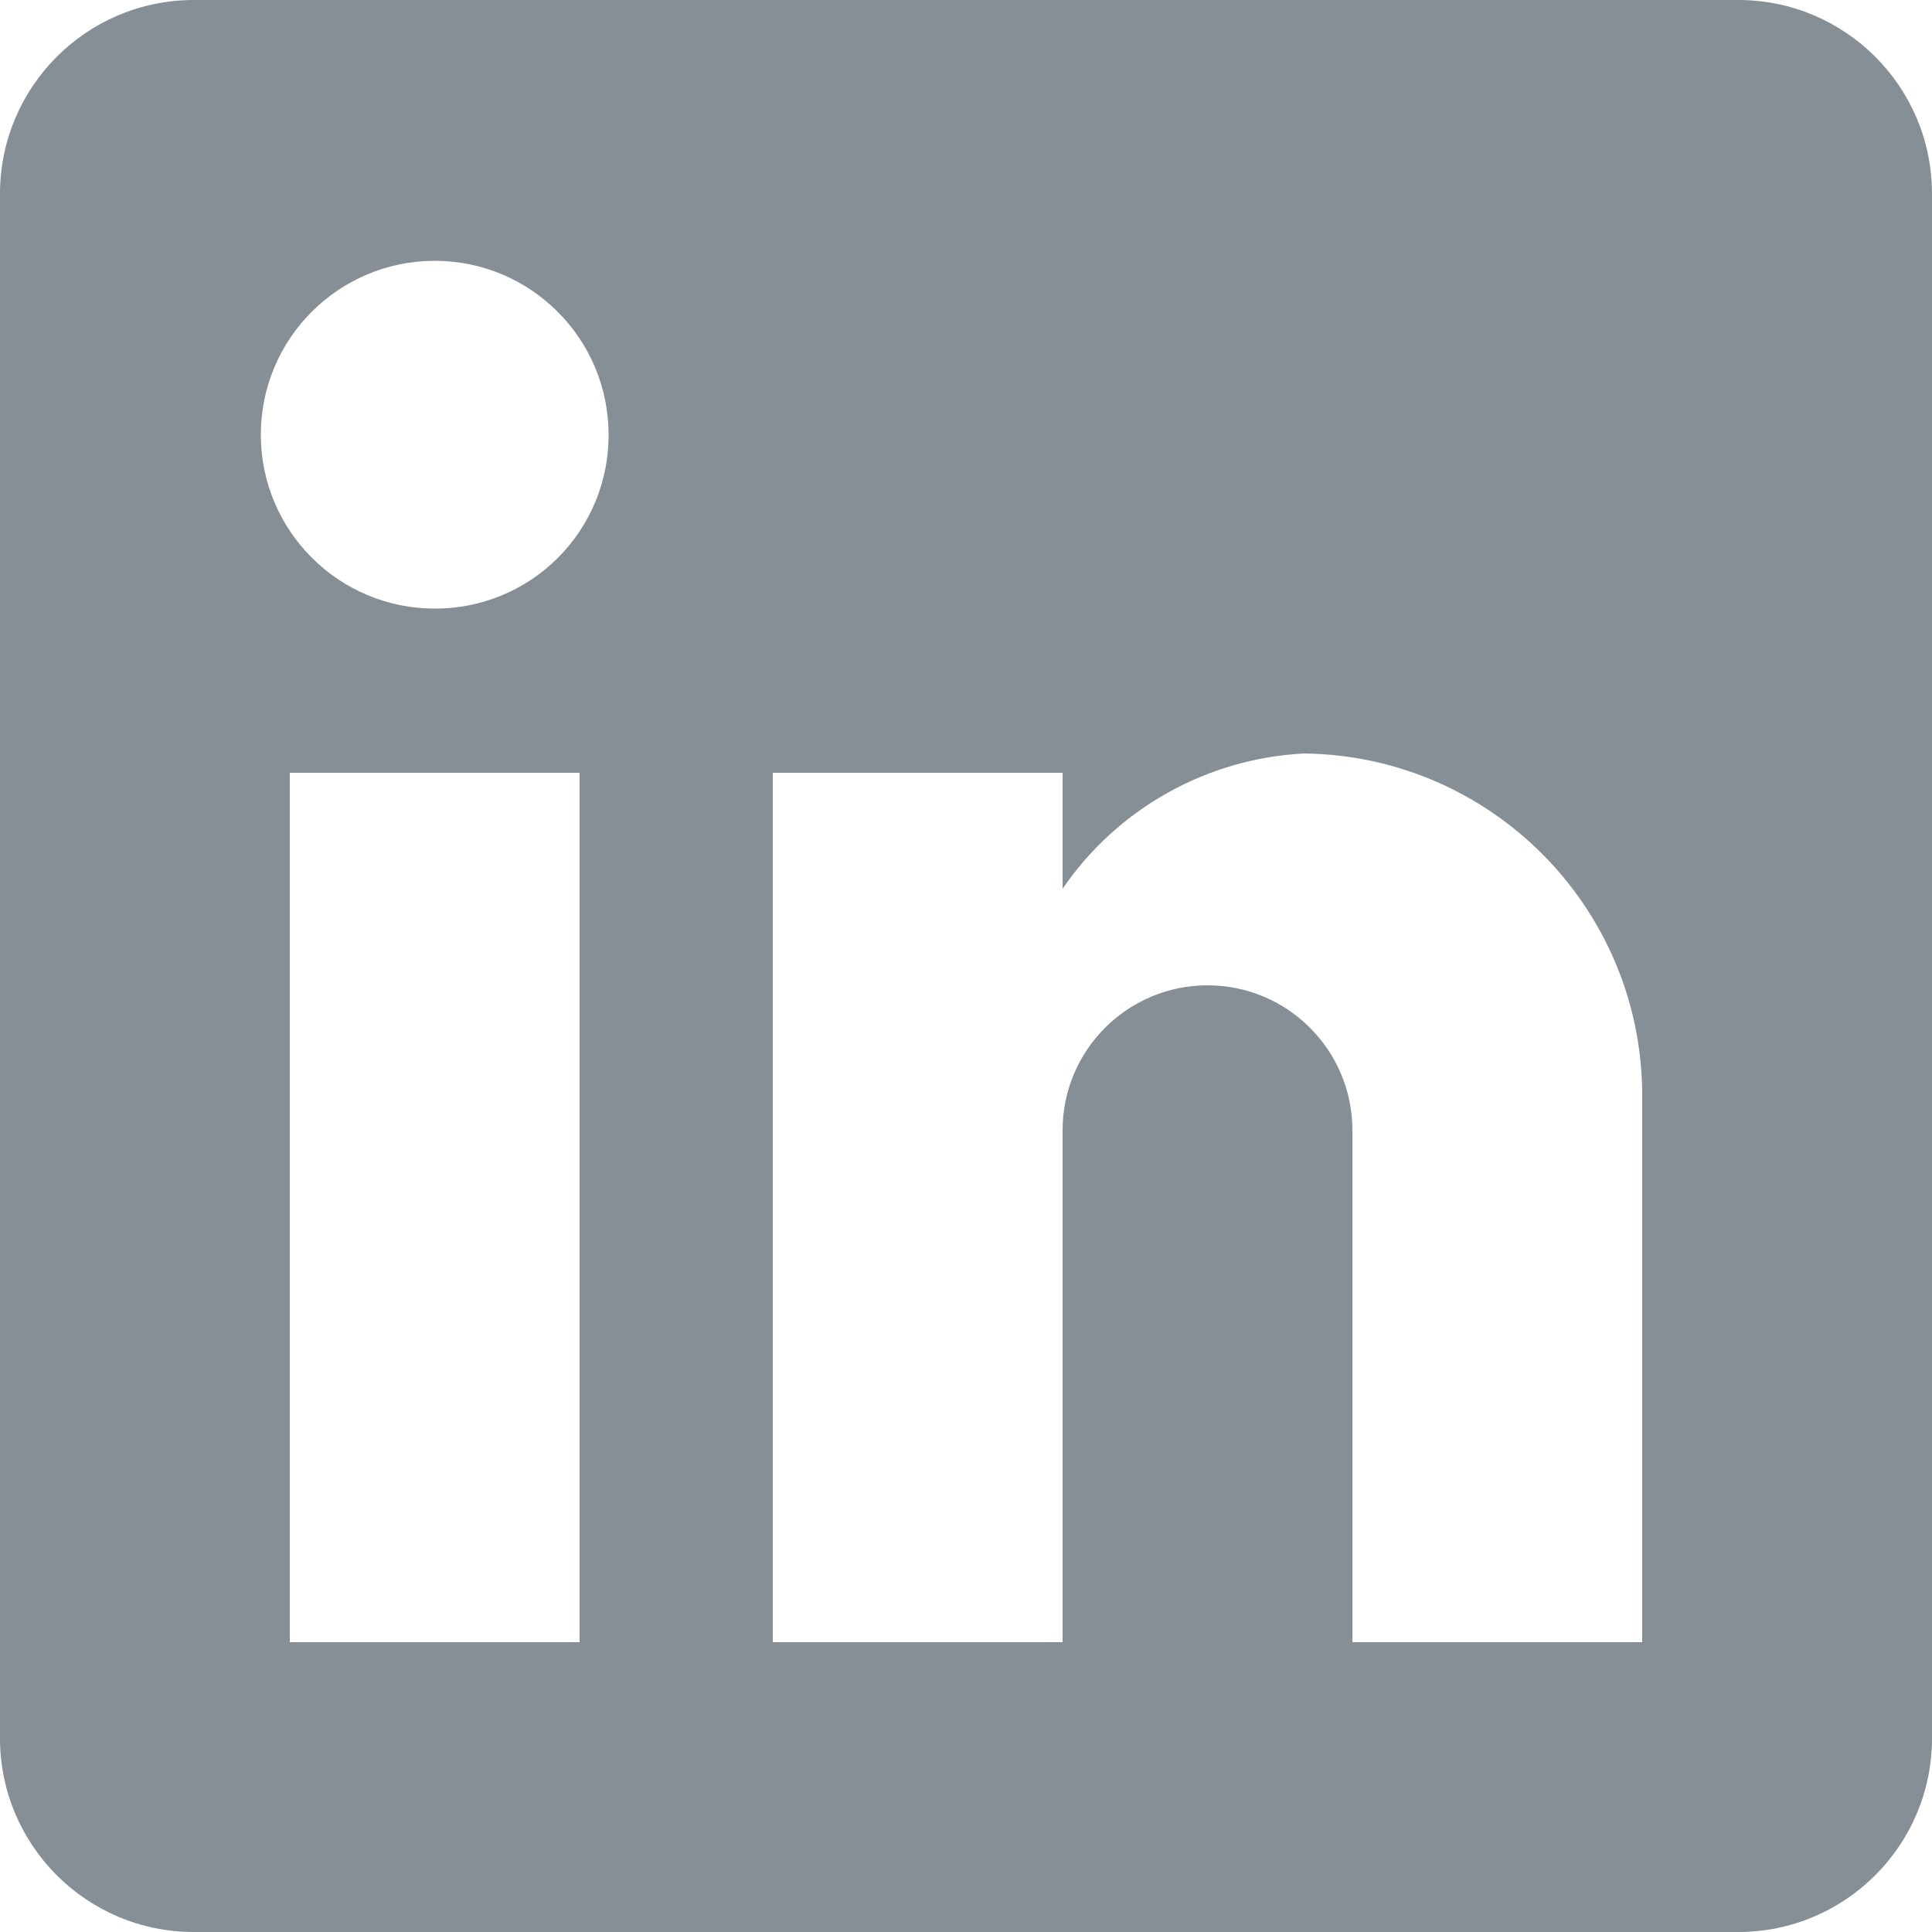 <svg xmlns="http://www.w3.org/2000/svg" width="20" height="20" viewBox="0 0 20 20">
  <path fill="#868E96" d="M18,0 L2,0 C0.897,0.003 0.003,0.897 0,2 L0,18 C0.003,19.103 0.897,19.997 2,20 L18,20 C19.103,19.997 19.997,19.103 20,18 L20,2 C19.997,0.897 19.103,0.003 18,0 L18,0 Z M6,17 L3,17 L3,8 L6,8 L6,17 Z M4.5,6.3 C3.506,6.3 2.7,5.494 2.7,4.5 C2.7,3.506 3.506,2.7 4.5,2.7 C5.494,2.7 6.3,3.506 6.3,4.5 C6.302,4.978 6.113,5.437 5.775,5.775 C5.437,6.113 4.978,6.302 4.5,6.3 L4.5,6.3 Z M17,17 L14,17 L14,11.7 C14,10.872 13.328,10.2 12.5,10.2 C11.672,10.2 11,10.872 11,11.7 L11,17 L8,17 L8,8 L11,8 L11,9.2 C11.569,8.369 12.494,7.851 13.5,7.8 C15.423,7.823 16.977,9.377 17,11.3 L17,17 Z"/>
</svg>